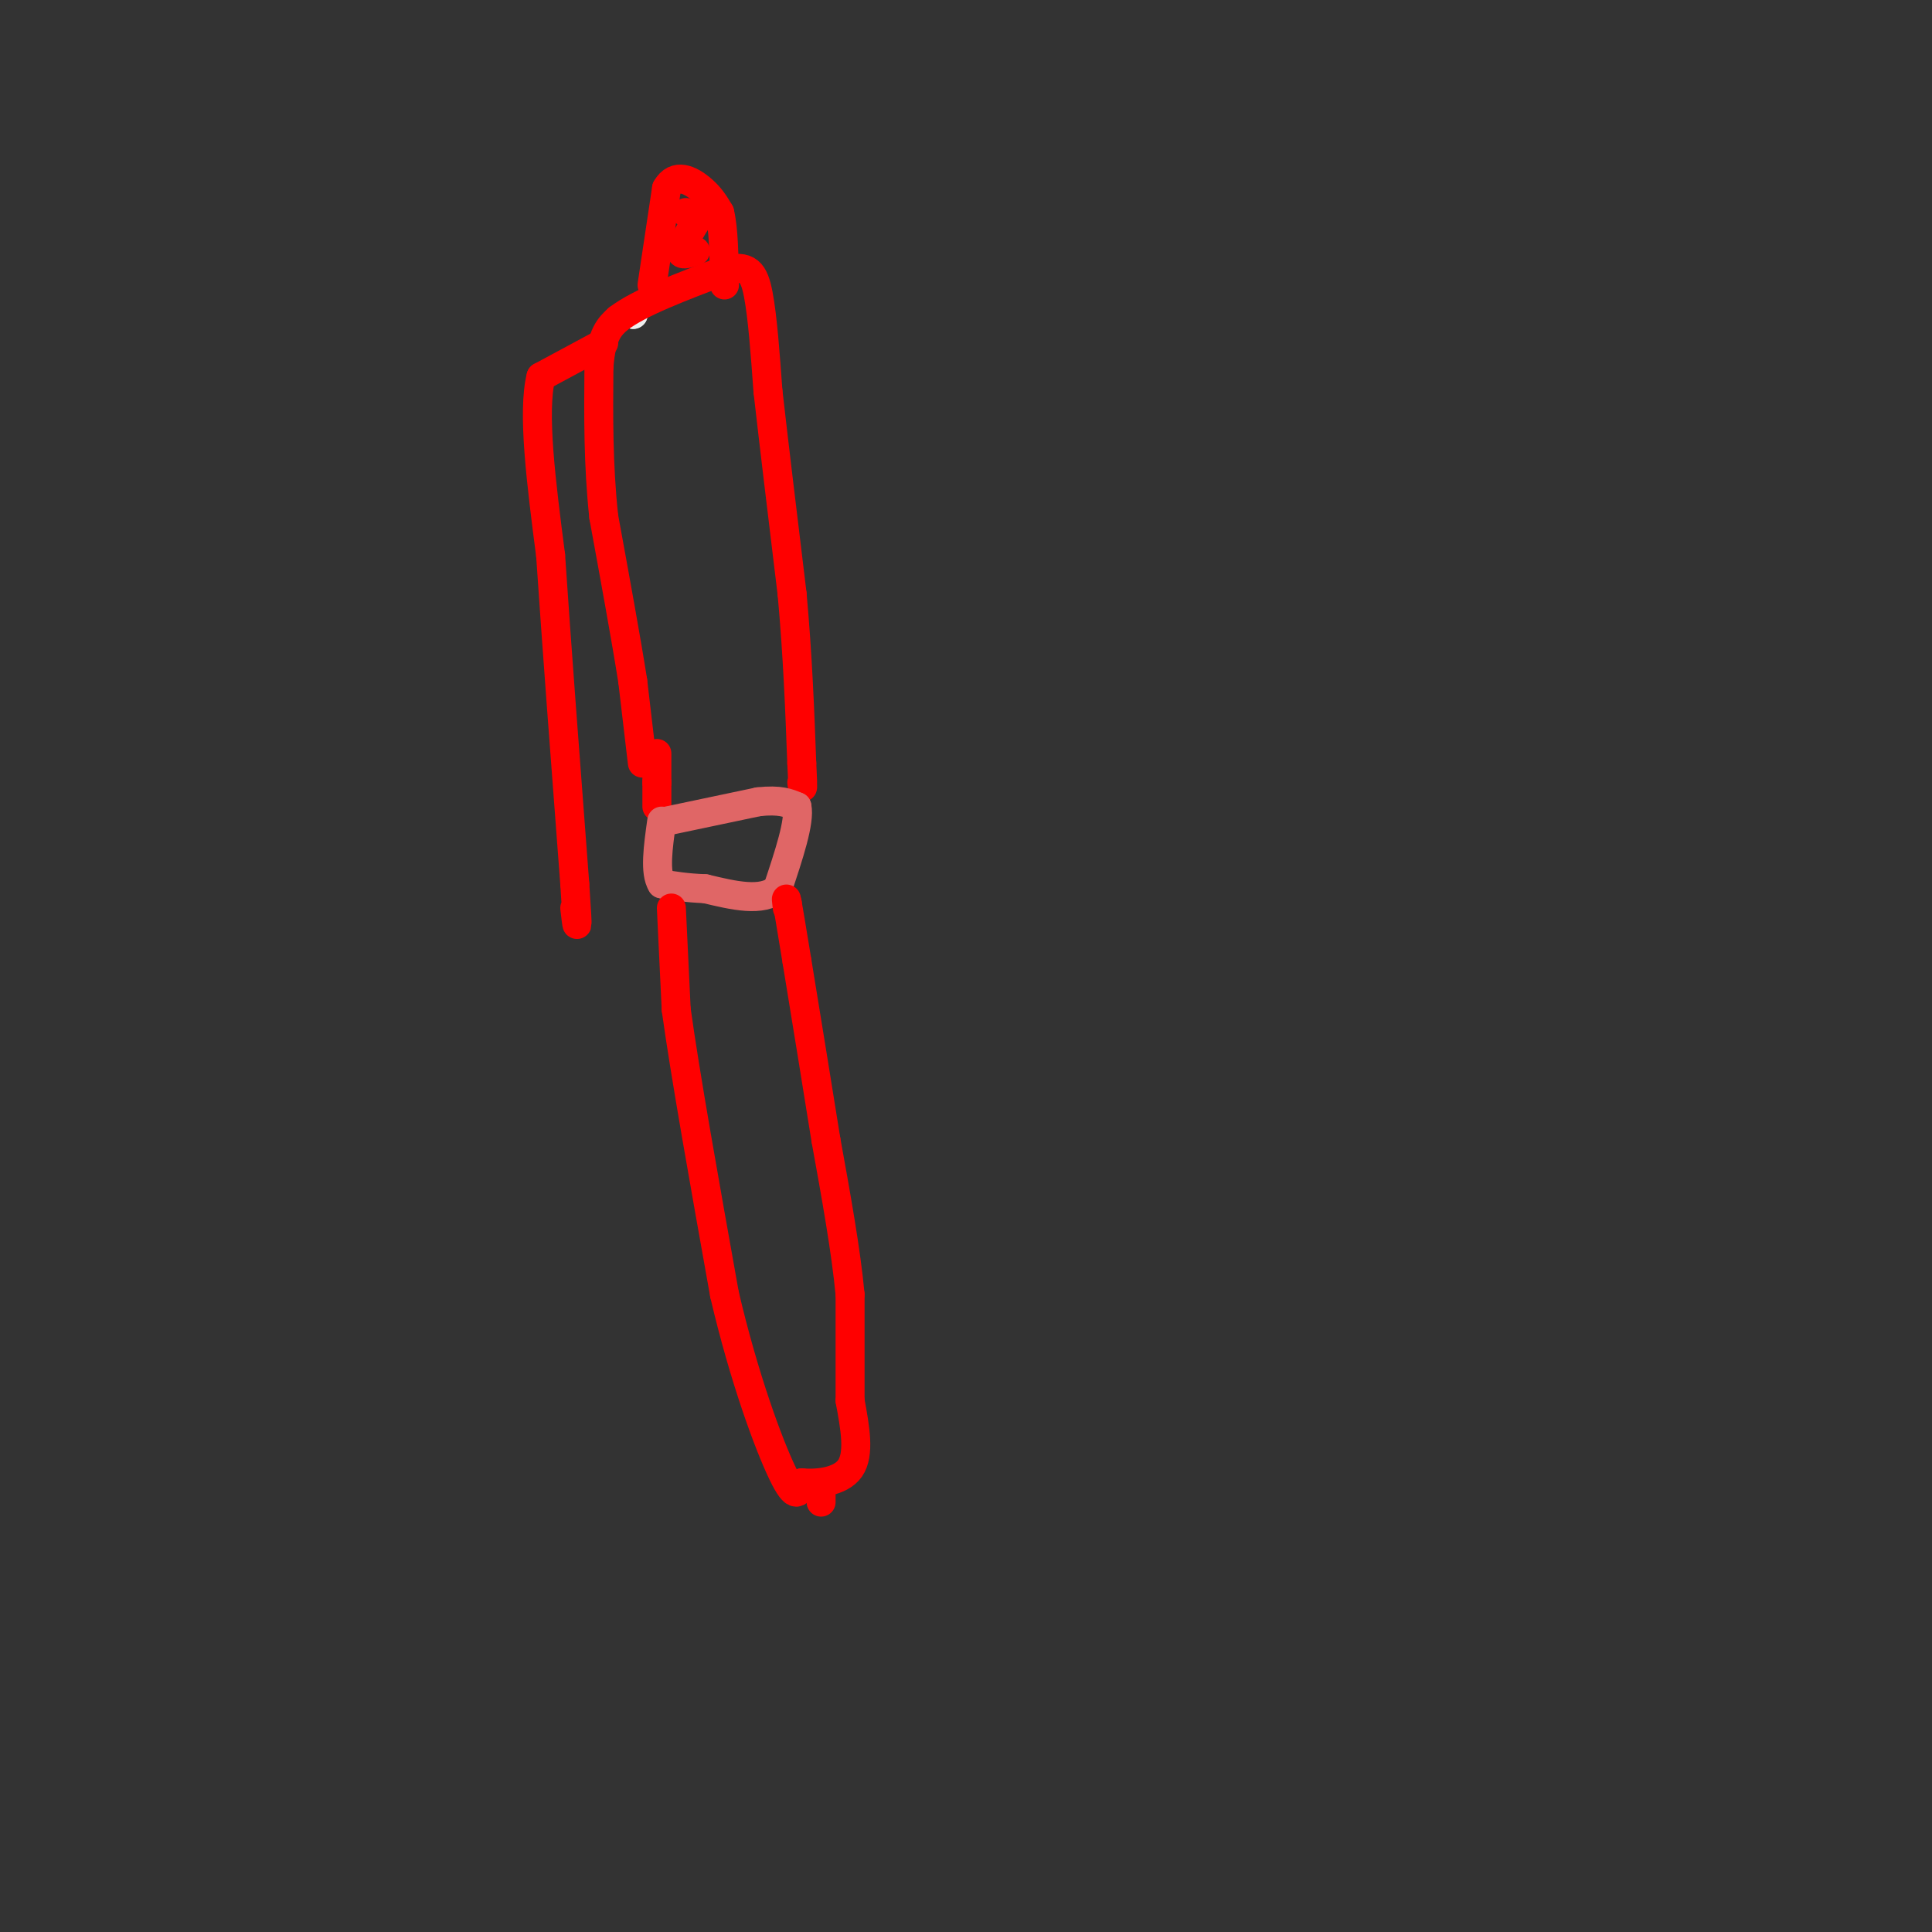 <svg viewBox='0 0 400 400' version='1.1' xmlns='http://www.w3.org/2000/svg' xmlns:xlink='http://www.w3.org/1999/xlink'><rect x="0" y="0" width="400" height="400" fill="#333333" stroke="none"/><g fill='none' stroke='rgb(238,238,238)' stroke-width='6' stroke-linecap='round' stroke-linejoin='round'><path d='M131,65c0.000,0.000 0.100,0.100 0.1,0.1'/><path d='M131,65c0.000,0.000 0.100,0.100 0.1,0.1'/></g>
<g fill='none' stroke='rgb(255,0,0)' stroke-width='6' stroke-linecap='round' stroke-linejoin='round'><path d='M133,158c0.000,0.000 -2.000,-17.000 -2,-17'/><path d='M131,141c-1.333,-8.500 -3.667,-21.250 -6,-34'/><path d='M125,107c-1.167,-10.833 -1.083,-20.917 -1,-31'/><path d='M124,76c0.500,-6.833 2.250,-8.417 4,-10'/><path d='M128,66c4.333,-3.333 13.167,-6.667 22,-10'/><path d='M150,56c4.889,-1.333 6.111,0.333 7,5c0.889,4.667 1.444,12.333 2,20'/><path d='M159,81c1.167,10.333 3.083,26.167 5,42'/><path d='M164,123c1.167,12.833 1.583,23.917 2,35'/><path d='M166,158c0.333,6.500 0.167,5.250 0,4'/><path d='M136,162c0.000,0.000 0.000,5.000 0,5'/><path d='M136,162c0.000,0.000 0.000,-6.000 0,-6'/><path d='M135,59c0.000,0.000 3.000,-20.000 3,-20'/><path d='M138,39c1.844,-3.333 4.956,-1.667 7,0c2.044,1.667 3.022,3.333 4,5'/><path d='M149,44c0.833,3.333 0.917,9.167 1,15'/><path d='M125,71c0.000,0.000 -13.000,7.000 -13,7'/><path d='M112,78c-1.833,7.333 0.083,22.167 2,37'/><path d='M114,115c1.167,17.500 3.083,42.750 5,68'/><path d='M119,183c0.833,12.167 0.417,8.583 0,5'/></g>
<g fill='none' stroke='rgb(224,102,102)' stroke-width='6' stroke-linecap='round' stroke-linejoin='round'><path d='M138,170c0.000,0.000 19.000,-4.000 19,-4'/><path d='M157,166c4.500,-0.500 6.250,0.250 8,1'/><path d='M165,167c0.667,3.000 -1.667,10.000 -4,17'/><path d='M161,184c-3.167,2.833 -9.083,1.417 -15,0'/><path d='M146,184c-4.000,-0.167 -6.500,-0.583 -9,-1'/><path d='M137,183c-1.500,-2.333 -0.750,-7.667 0,-13'/></g>
<g fill='none' stroke='rgb(255,0,0)' stroke-width='6' stroke-linecap='round' stroke-linejoin='round'><path d='M139,188c0.000,0.000 1.000,21.000 1,21'/><path d='M140,209c1.833,13.333 5.917,36.167 10,59'/><path d='M150,268c4.044,17.311 9.156,31.089 12,37c2.844,5.911 3.422,3.956 4,2'/><path d='M166,307c2.844,0.267 7.956,-0.067 10,-3c2.044,-2.933 1.022,-8.467 0,-14'/><path d='M176,290c0.000,-6.000 0.000,-14.000 0,-22'/><path d='M176,268c-0.833,-9.000 -2.917,-20.500 -5,-32'/><path d='M171,236c-1.833,-11.500 -3.917,-24.250 -6,-37'/><path d='M165,199c-1.333,-8.167 -1.667,-10.083 -2,-12'/><path d='M163,187c-0.333,-1.833 -0.167,-0.417 0,1'/><path d='M170,309c0.000,0.000 0.000,2.000 0,2'/><path d='M144,52c-1.500,0.500 -3.000,1.000 -3,0c0.000,-1.000 1.500,-3.500 3,-6'/><path d='M144,46c0.167,-1.333 -0.917,-1.667 -2,-2'/></g>
</svg>
